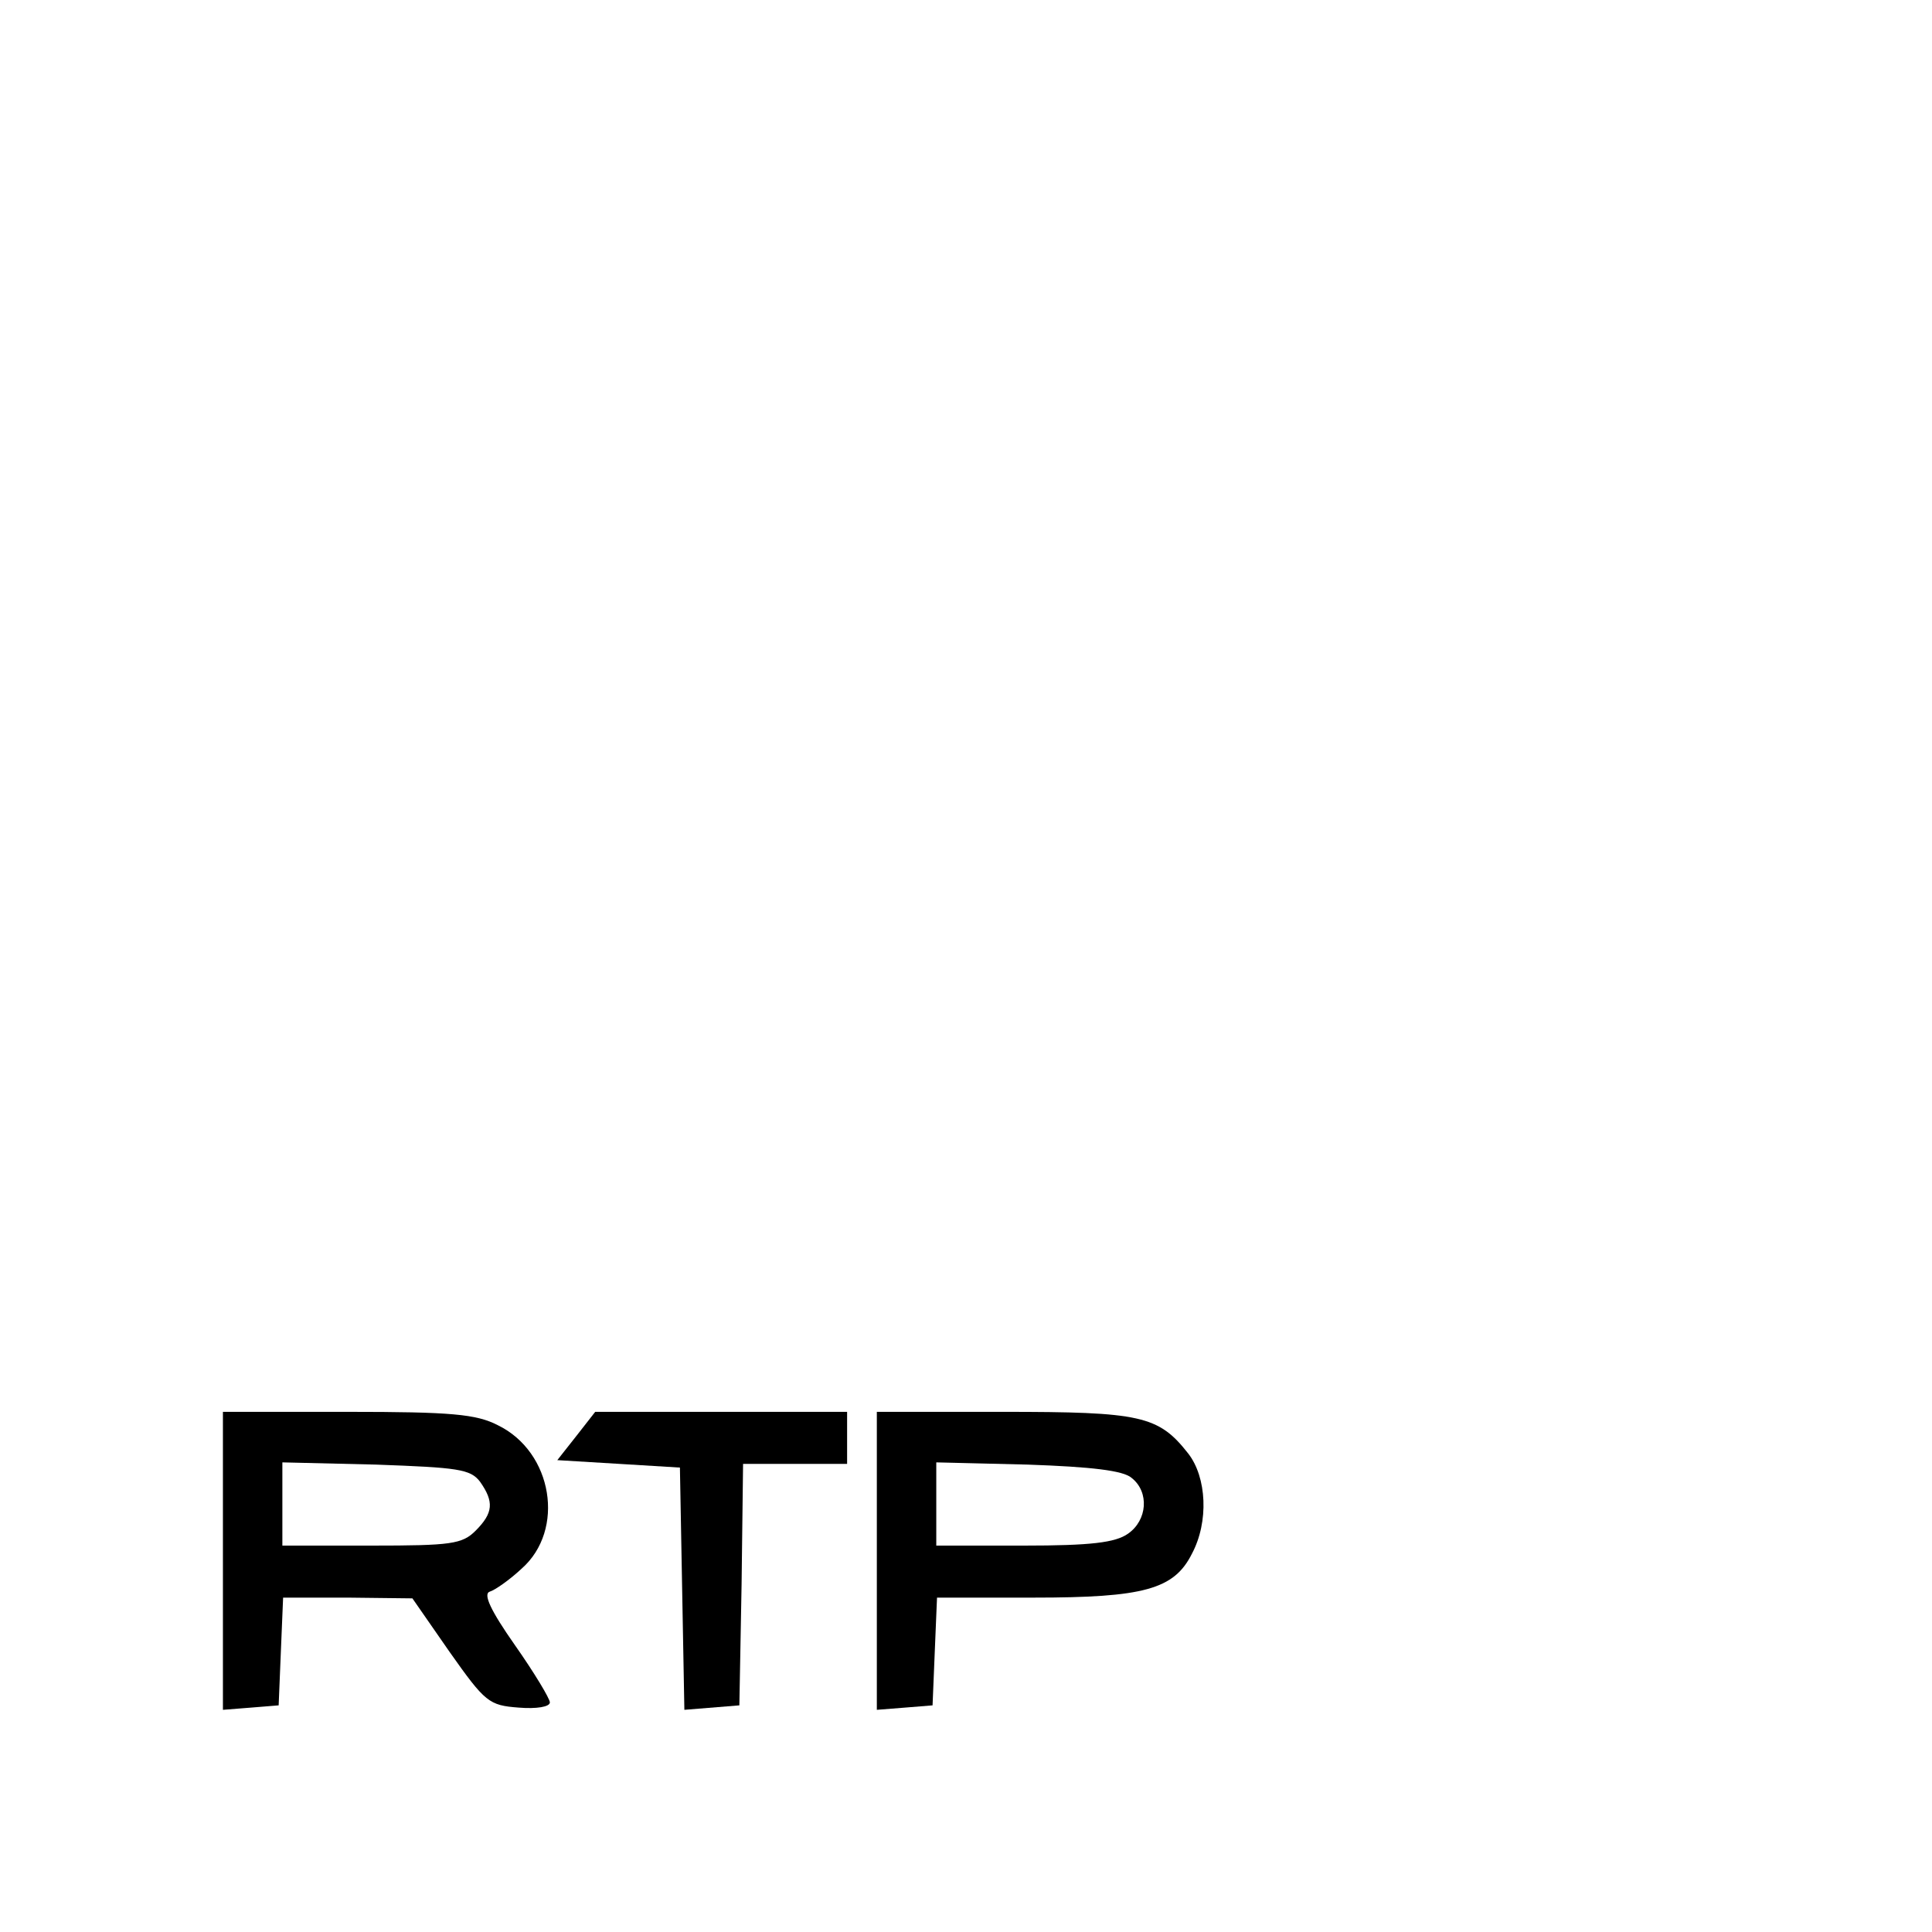 <?xml version="1.0" standalone="no"?>
<!DOCTYPE svg PUBLIC "-//W3C//DTD SVG 20010904//EN"
 "http://www.w3.org/TR/2001/REC-SVG-20010904/DTD/svg10.dtd">
<svg version="1.0" xmlns="http://www.w3.org/2000/svg"
 width="260pt" height="260pt" viewBox="0 0 260 260"
 preserveAspectRatio="xMidYMid meet">
<g transform="translate(0,260) scale(0.1,-0.1)"
fill="#000000" stroke="none">
<path d="M300 499 l0 -200 38 3 37 3 3 73 3 72 87 0 87 -1 50 -72 c48 -68 53
-72 93 -75 24 -2 42 1 42 7 0 5 -21 40 -47 77 -33 47 -43 69 -34 72 7 2 27 16
43 31 59 52 42 157 -32 193 -29 15 -63 18 -202 18 l-168 0 0 -201z m346 107
c19 -27 18 -42 -6 -66 -18 -18 -33 -20 -140 -20 l-120 0 0 56 0 56 126 -3
c110 -4 127 -6 140 -23z"/>
<path d="M776 668 l-26 -33 83 -5 82 -5 3 -163 3 -163 37 3 37 3 3 163 2 162
70 0 70 0 0 35 0 35 -169 0 -170 0 -25 -32z"/>
<path d="M1180 499 l0 -200 38 3 37 3 3 73 3 72 130 0 c148 0 189 11 213 59
23 43 20 103 -5 135 -40 51 -64 56 -249 56 l-170 0 0 -201z m343 112 c24 -19
21 -57 -5 -75 -17 -12 -50 -16 -140 -16 l-118 0 0 56 0 56 123 -3 c86 -3 129
-8 140 -18z"/>
</g>
</svg>
